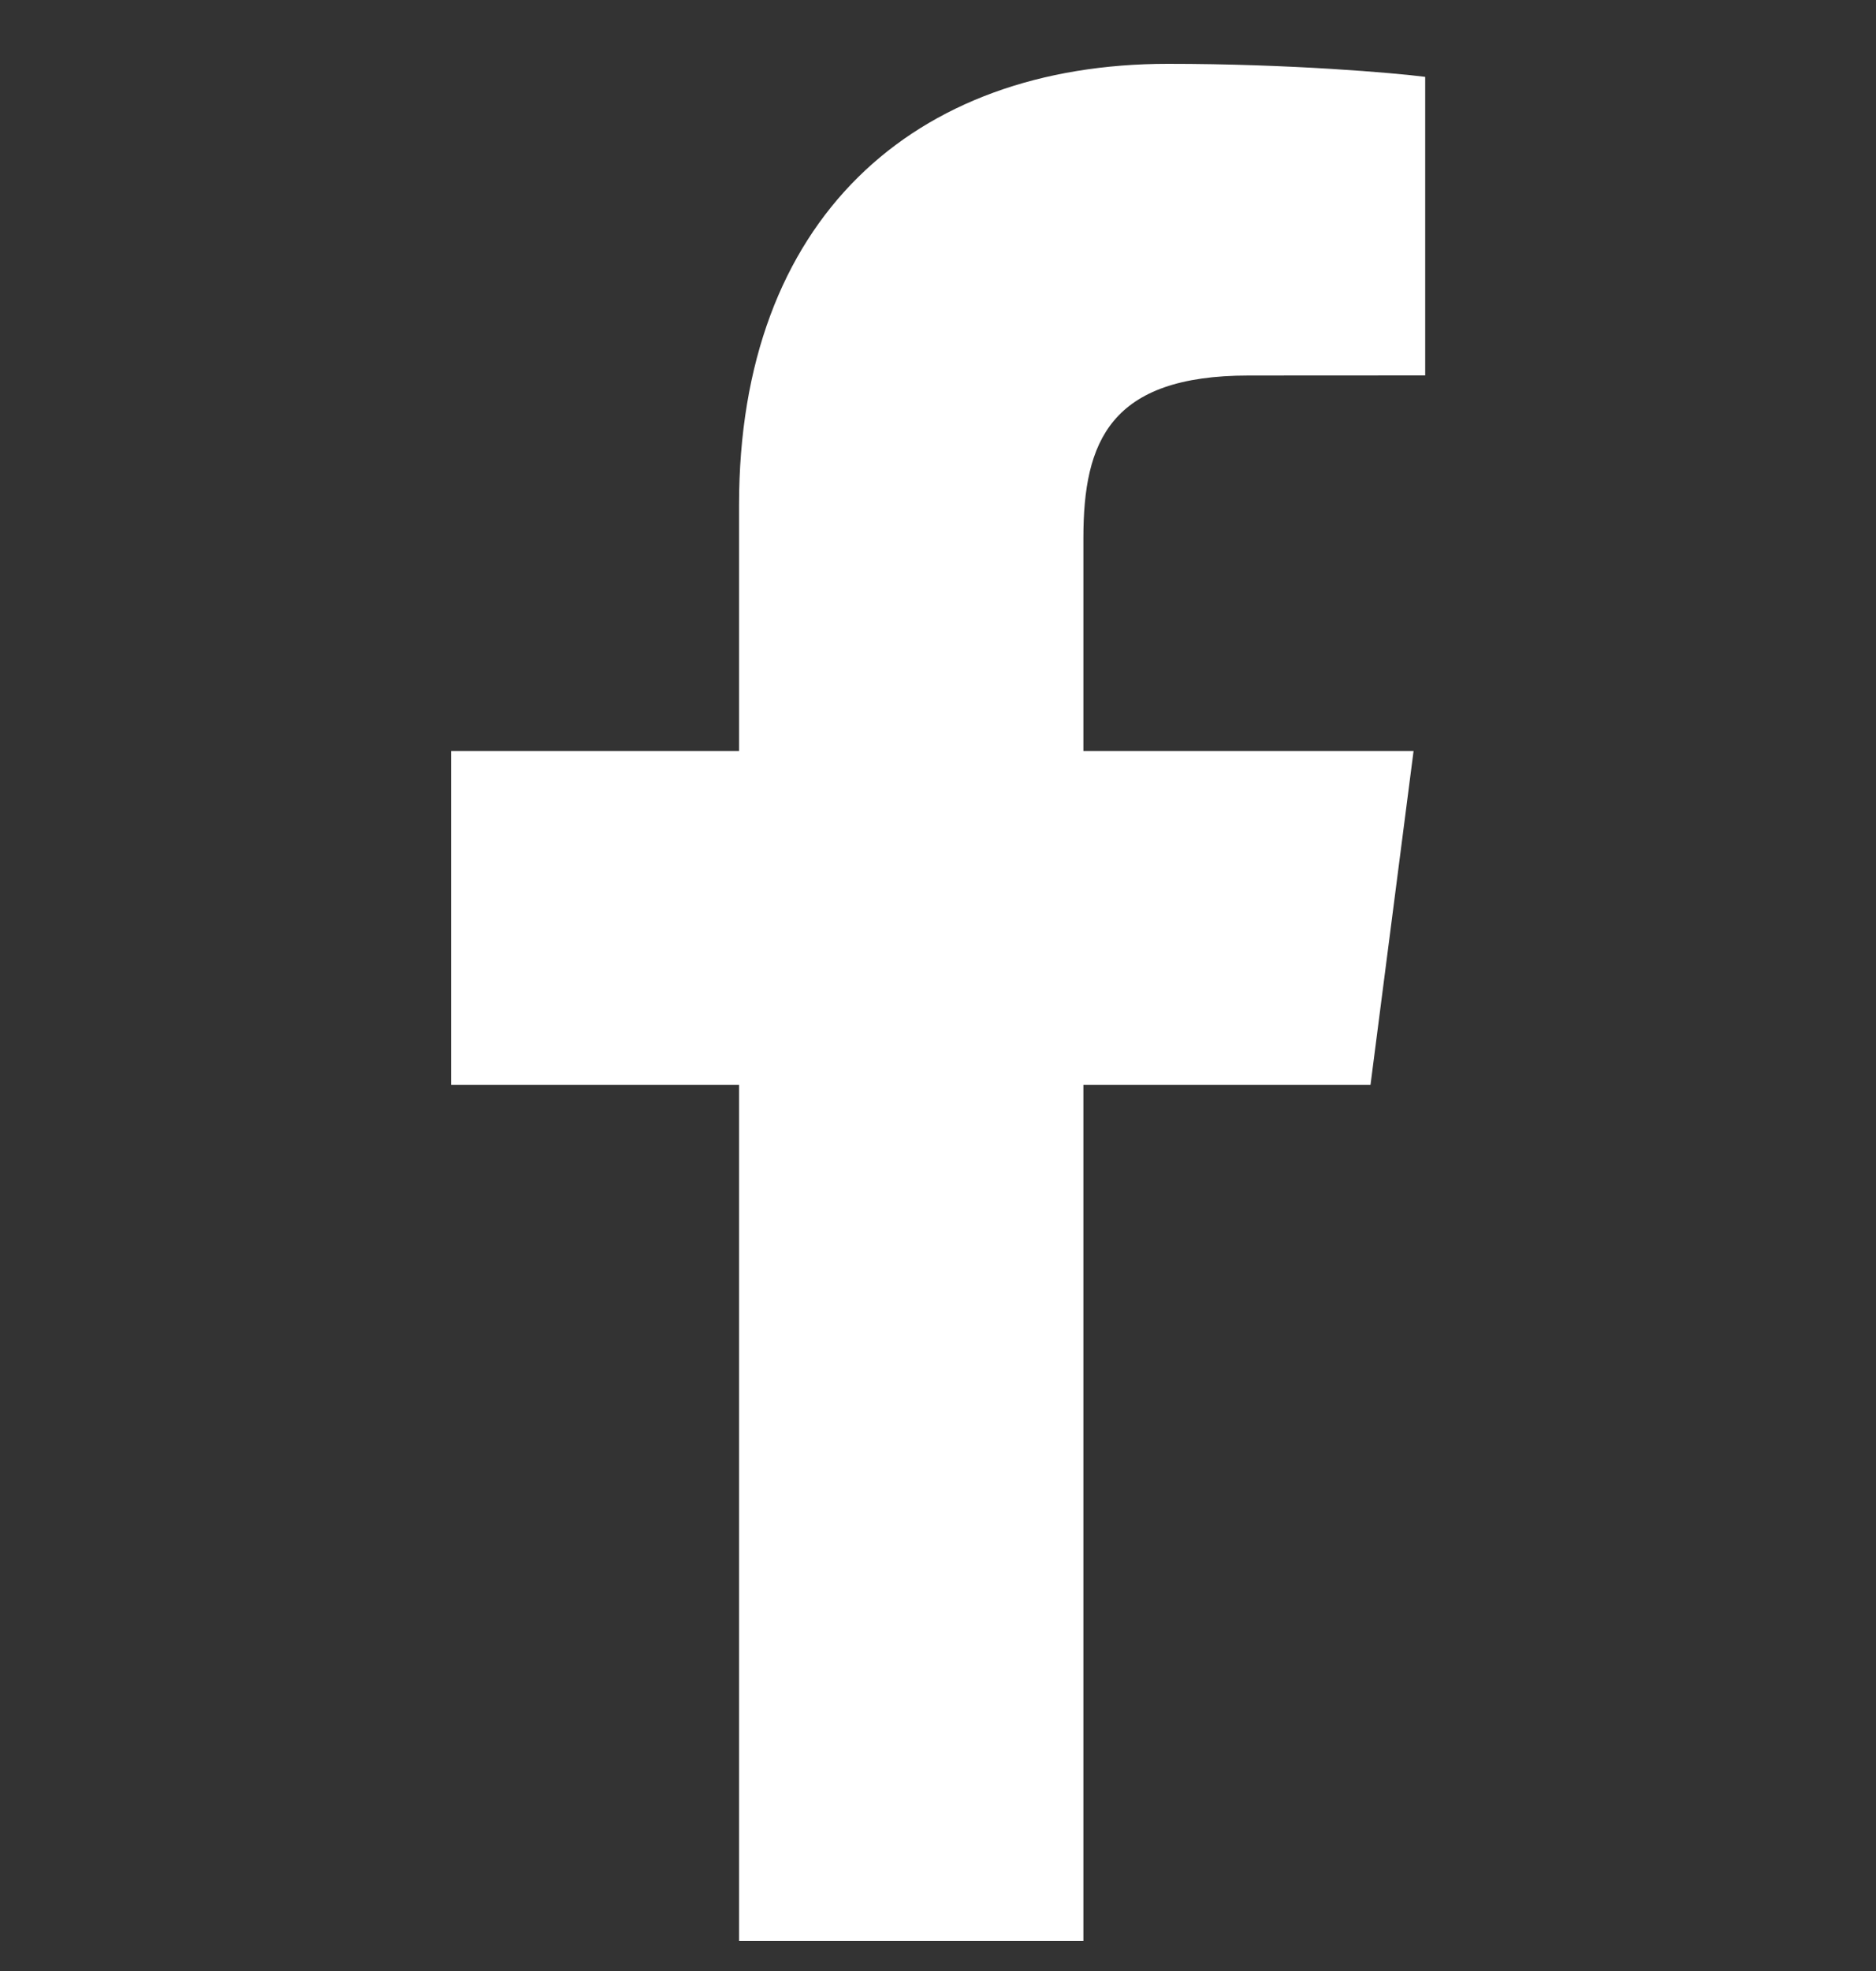 <svg width="20" height="21" viewBox="0 0 20 21" fill="none" xmlns="http://www.w3.org/2000/svg">
<rect x="0" y="0" width="20" height="21" fill="#333333" stroke="none"/>
<g clip-path="url(#clip0_406_3122)">
<path d="M11.55 20.68V11.558H14.611L15.07 8.002H11.55V5.732C11.55 4.702 11.835 4.001 13.312 4.001L15.194 4V0.819C14.869 0.777 13.752 0.68 12.452 0.68C9.737 0.68 7.879 2.337 7.879 5.379V8.002H4.809V11.558H7.879V20.68H11.55Z" fill="white"/>
</g>
<defs>
<clipPath id="clip0_406_3122">
<rect width="20" height="20" fill="white" transform="translate(0 0.68)"/>
</clipPath>
</defs>
</svg>
